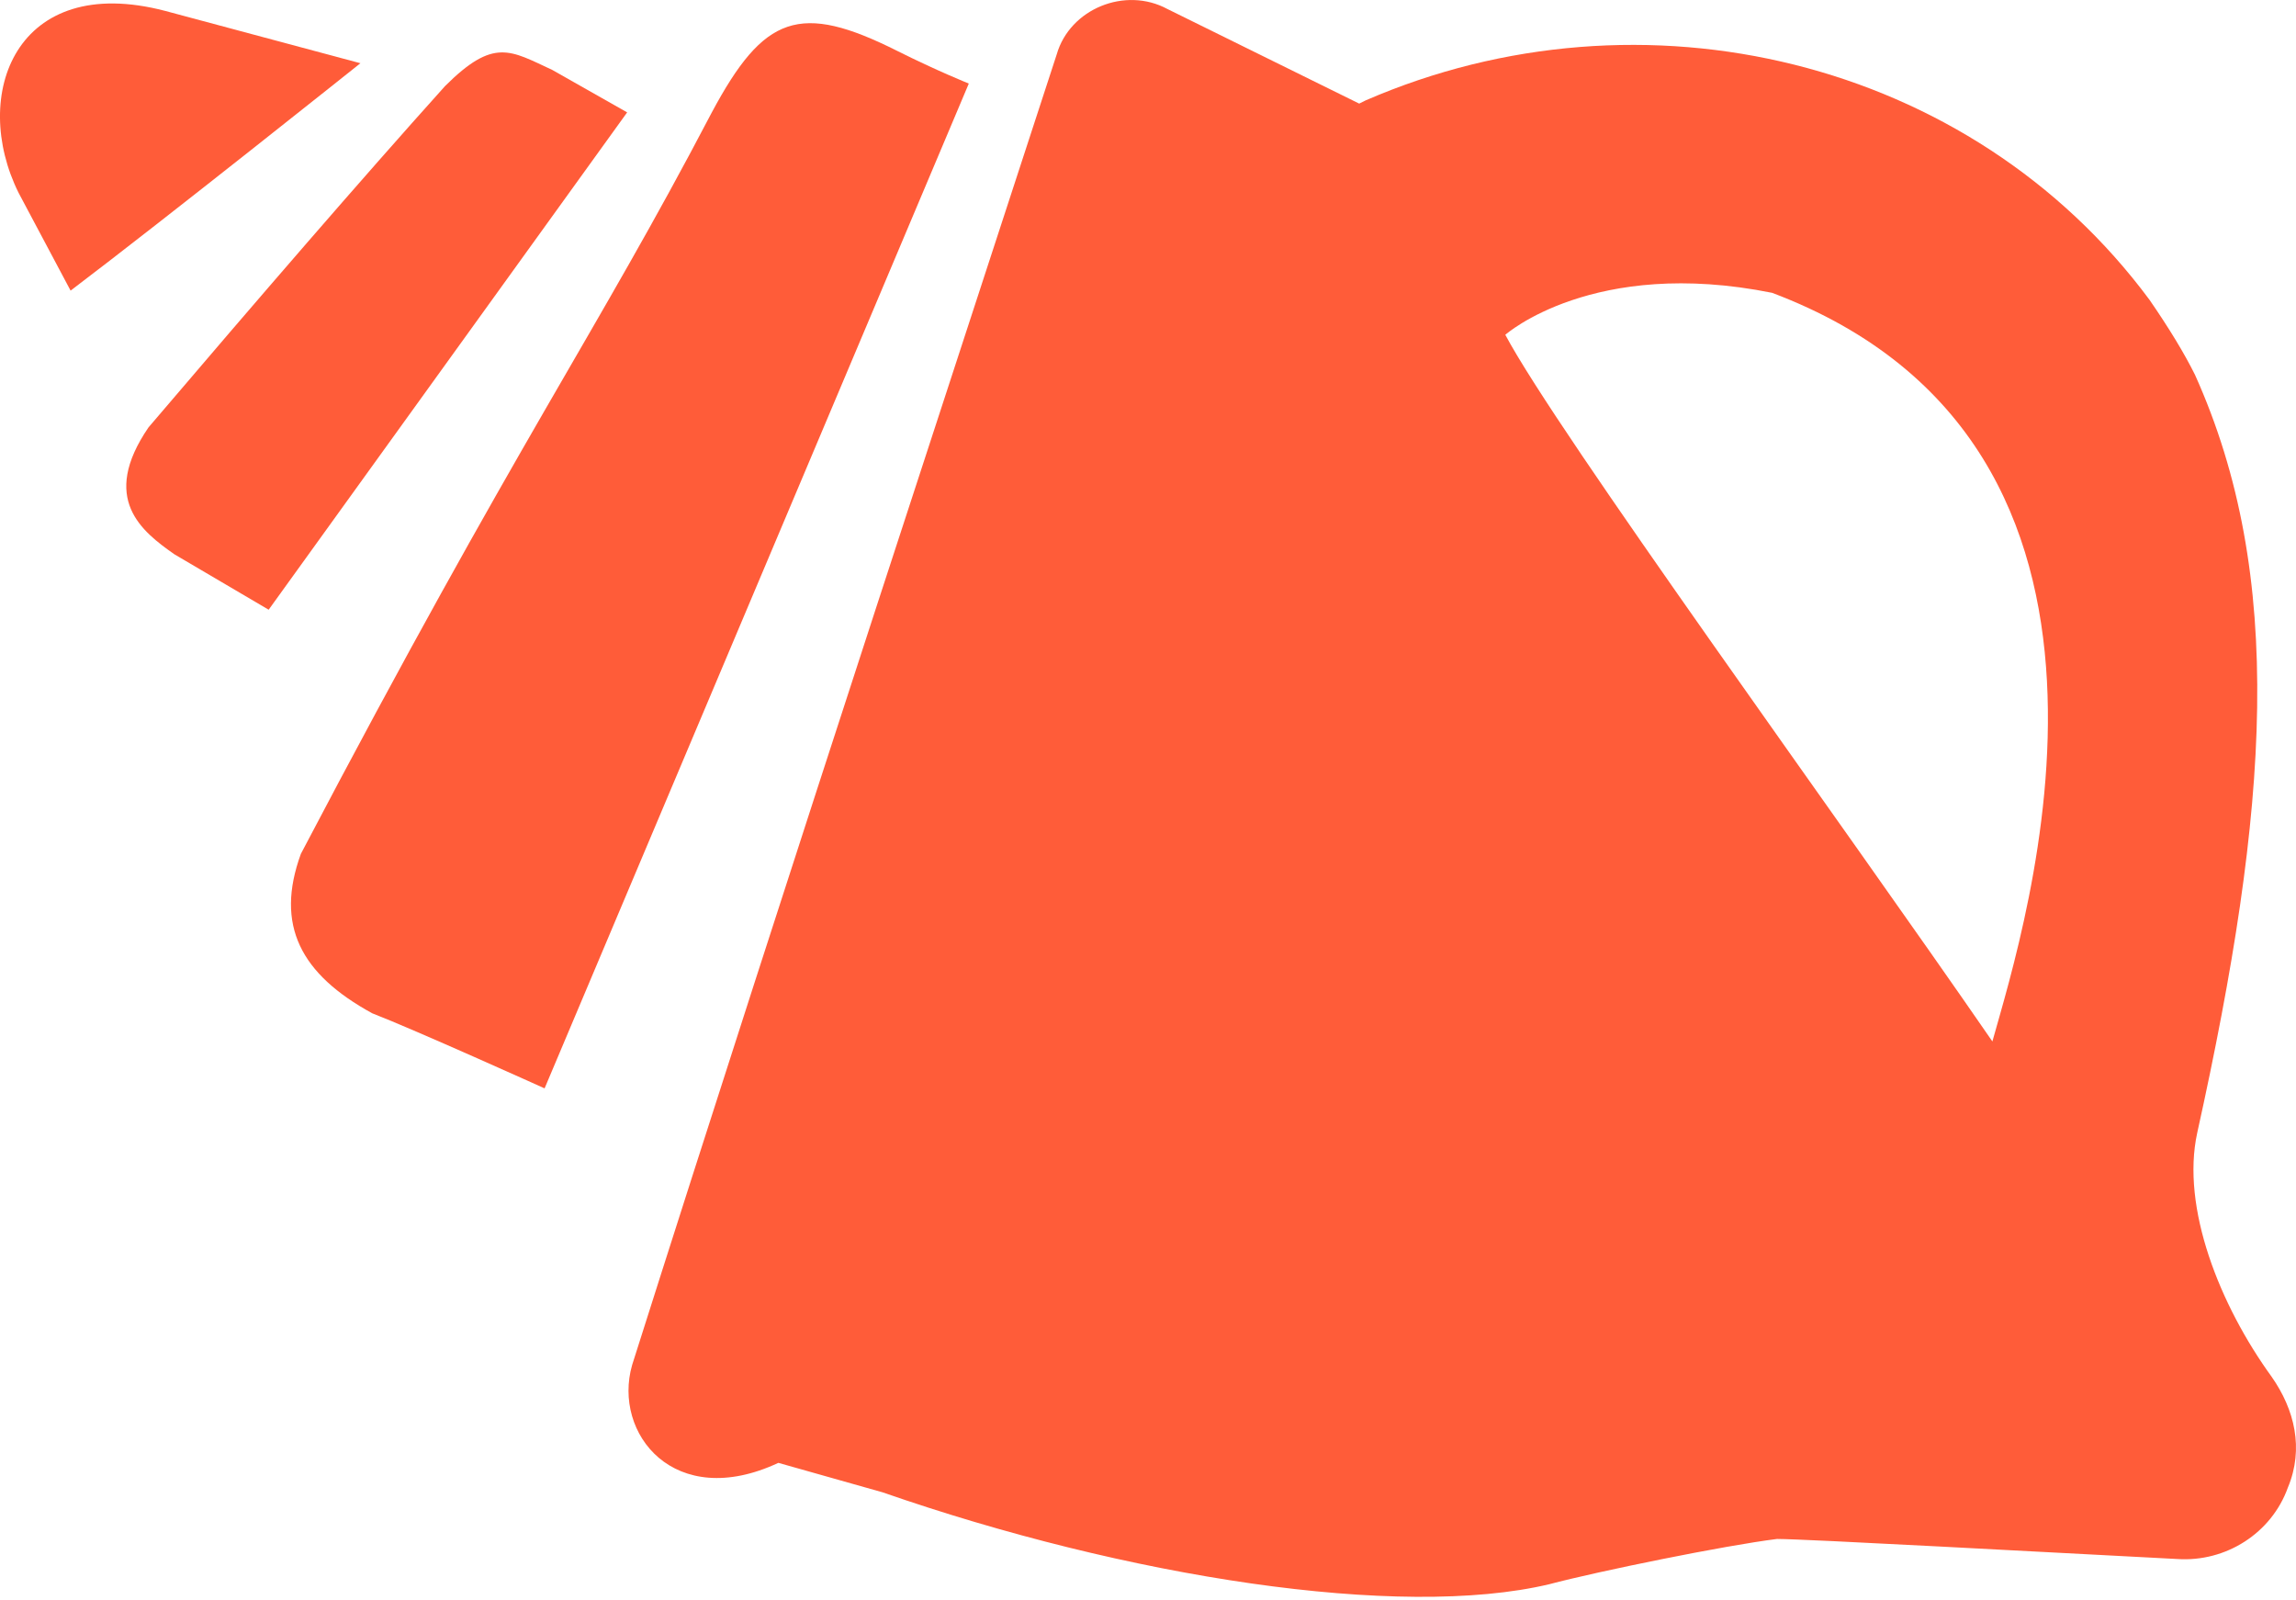 <?xml version="1.0" encoding="UTF-8"?> <svg xmlns="http://www.w3.org/2000/svg" width="231" height="161" viewBox="0 0 231 161" fill="none"> <path fill-rule="evenodd" clip-rule="evenodd" d="M137.404 10.096C165.241 -1.979 198.29 5.918 216.261 30.162C218.221 33.002 219.746 35.513 220.834 37.697C229.973 58.002 228.306 81.239 221.063 113.961C219.417 121.487 223.332 131.311 228.56 138.519C230.847 141.795 231.824 145.724 230.183 149.649C228.54 154.23 223.954 157.17 219.045 156.837C205.953 156.165 181.734 154.825 178.788 154.821C173.55 155.469 160.782 158.071 155.87 159.374C140.809 162.955 113.32 158.665 88.783 150.124L78.313 147.164C67.832 152.06 61.624 144.197 63.596 137.326C79.371 87.594 99.086 27.721 106.316 5.473C107.631 0.893 113.198 -1.391 117.45 0.905L136.749 10.422L137.404 10.096ZM151.448 33.68C156.673 43.506 185.099 82.493 200.454 104.77C203.742 92.991 219.188 44.895 178.294 29.459C160.296 25.836 151.448 33.68 151.448 33.68Z" fill="#FF5C39"></path> <path d="M54.791 109.49C54.791 109.49 41.707 103.582 37.454 101.94C30.258 98.003 27.645 93.09 30.273 85.893C52.256 44.025 59.798 33.888 71.61 11.318C76.86 1.505 80.462 0.201 90.275 5.123C94.2 7.092 97.471 8.406 97.471 8.406L54.791 109.49Z" fill="#FF5C39"></path> <path d="M27.03 61.338L17.545 55.762C14.275 53.467 10.024 50.188 14.943 42.993C26.088 29.915 36.25 18.145 44.773 8.663C49.689 3.76 51.324 5.071 55.576 7.041L63.098 11.305L27.03 61.338Z" fill="#FF5C39"></path> <path d="M36.262 6.361C36.262 6.361 16.603 22.047 7.102 29.236L1.877 19.41C-3.02 9.584 1.578 -2.847 16.63 1.1L36.262 6.361Z" fill="#FF5C39"></path> </svg> 